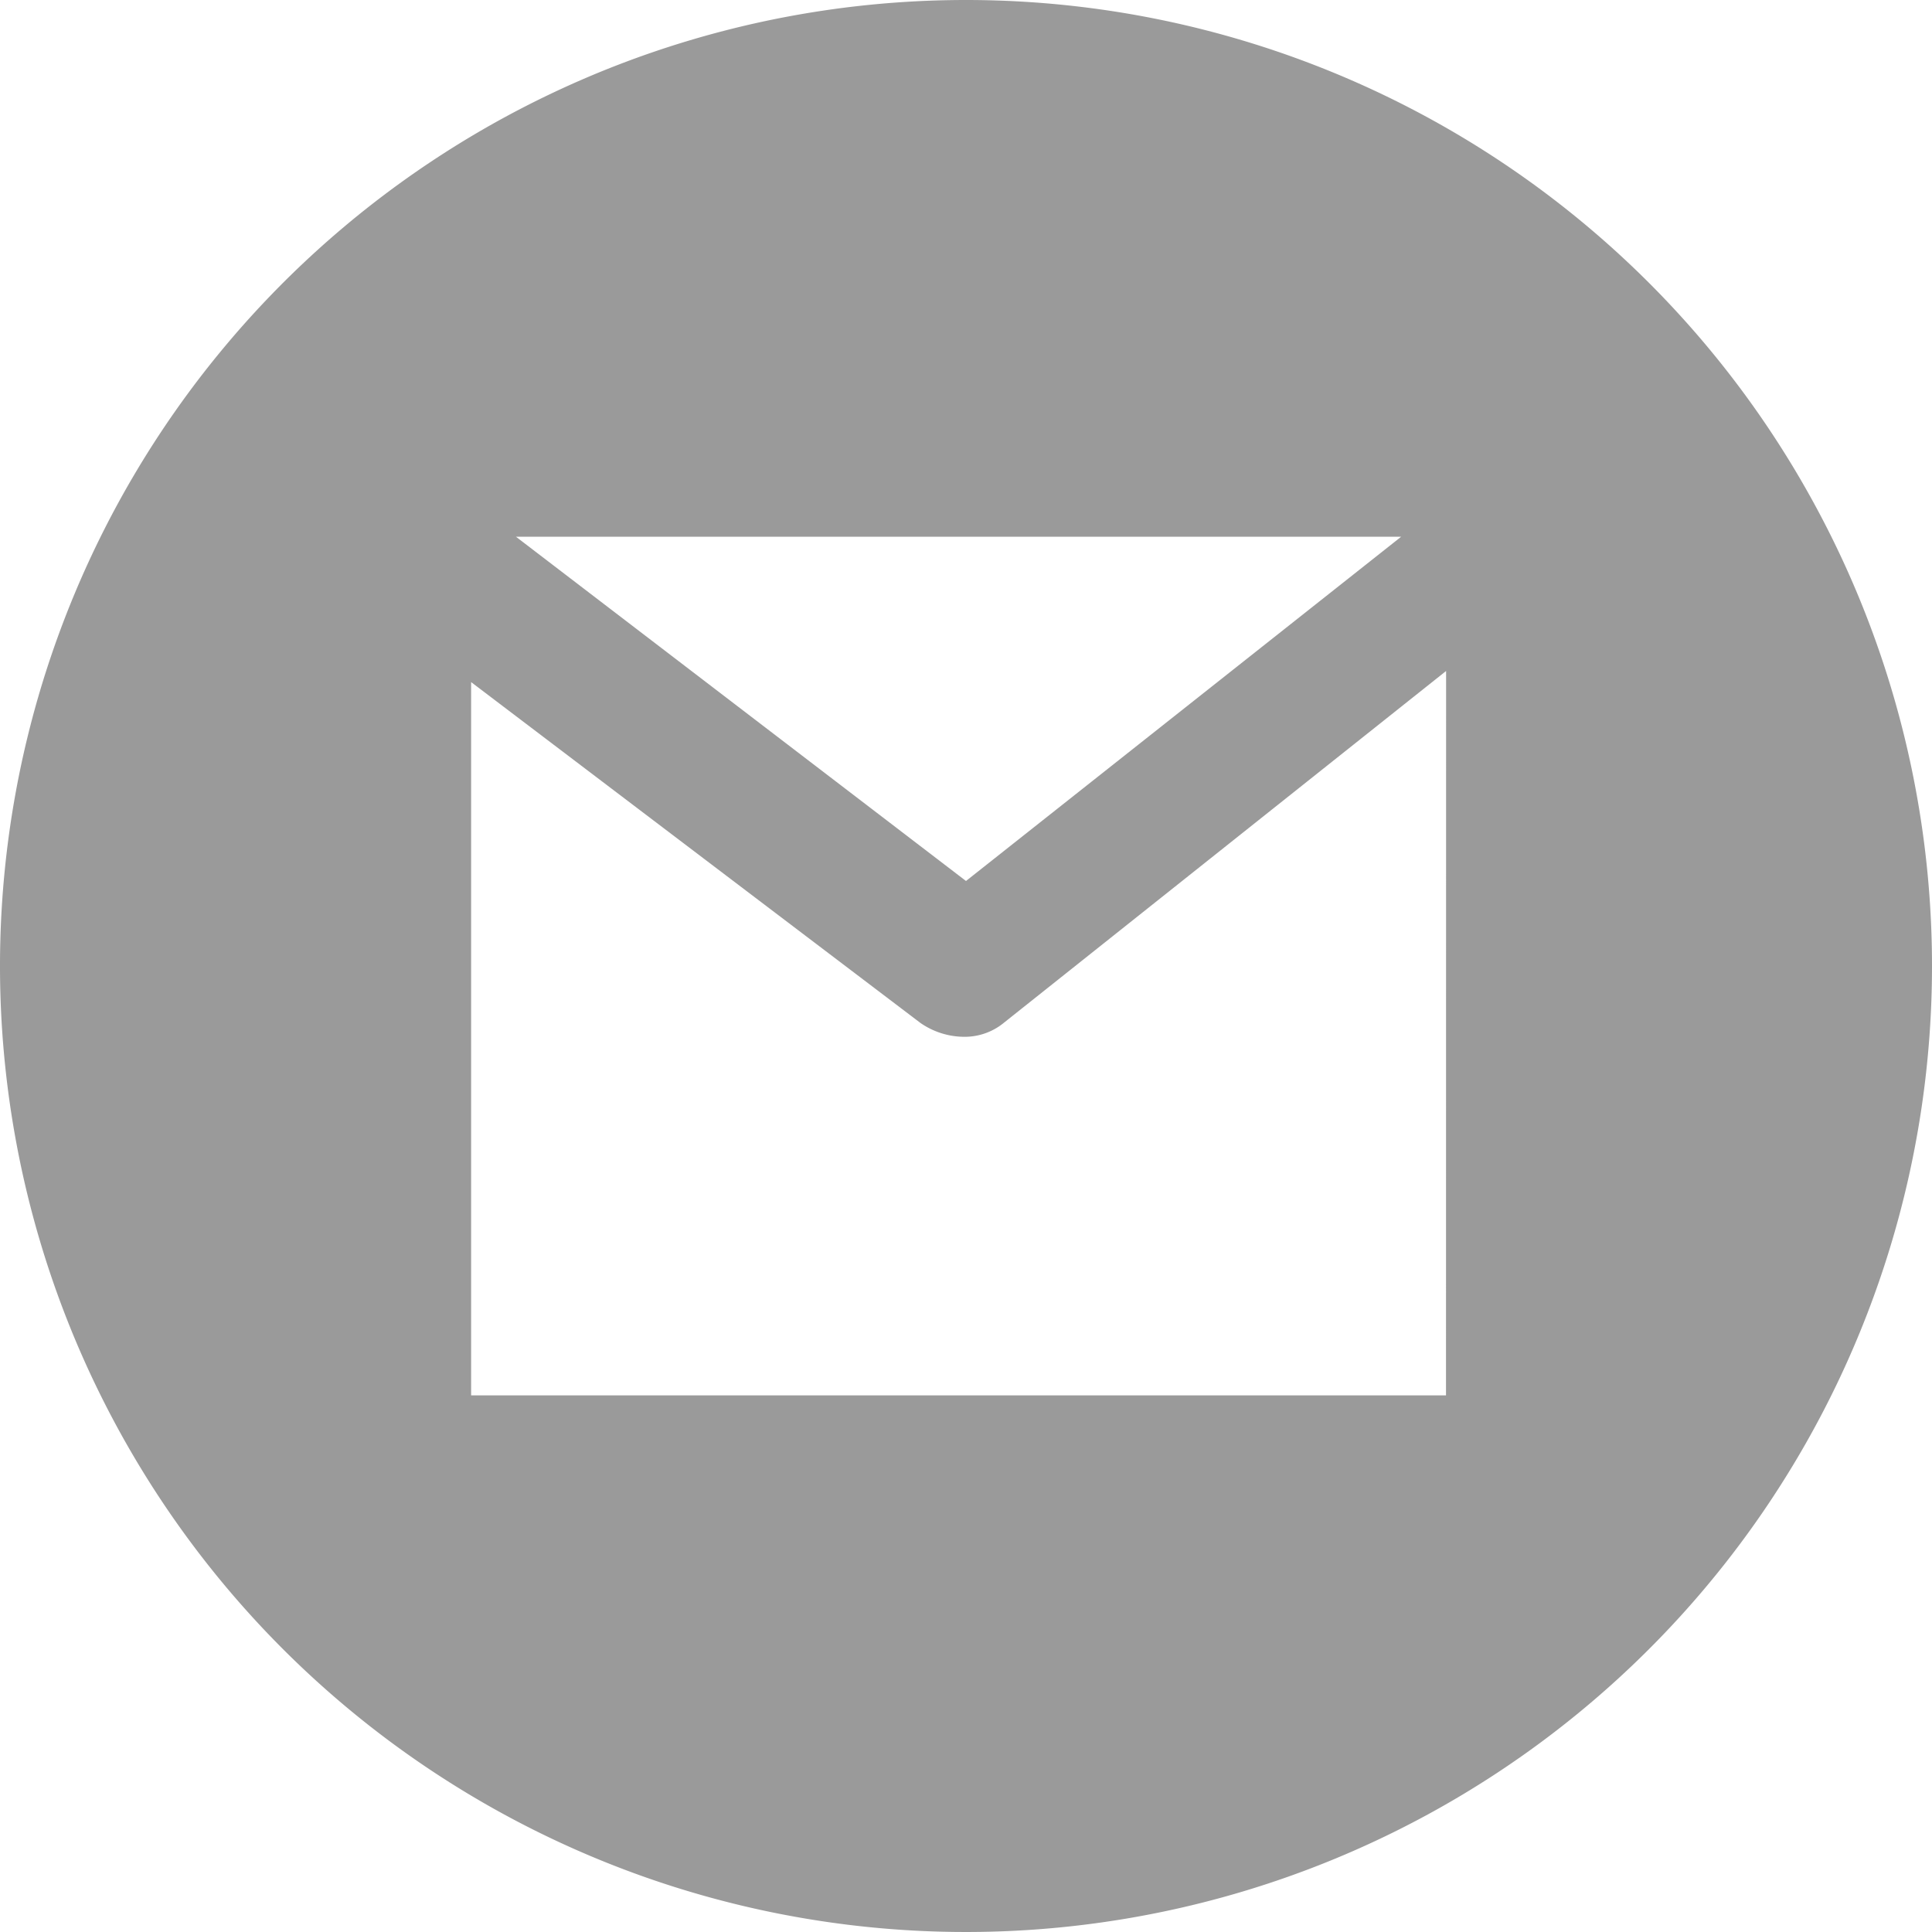 <svg xmlns="http://www.w3.org/2000/svg" width="20" height="20" viewBox="0 0 20 20">
  <path id="gmail" d="M10,0A10,10,0,1,0,20,10,10,10,0,0,0,10,0Zm4.505,5.556L10,9.12,5.341,5.556Zm.464,8.889H4.877V7.061L9.529,10.59a.8.8,0,0,0,.458.143.64.64,0,0,0,.411-.15l4.572-3.637Z" fill="#9a9a9a"/>
</svg>
